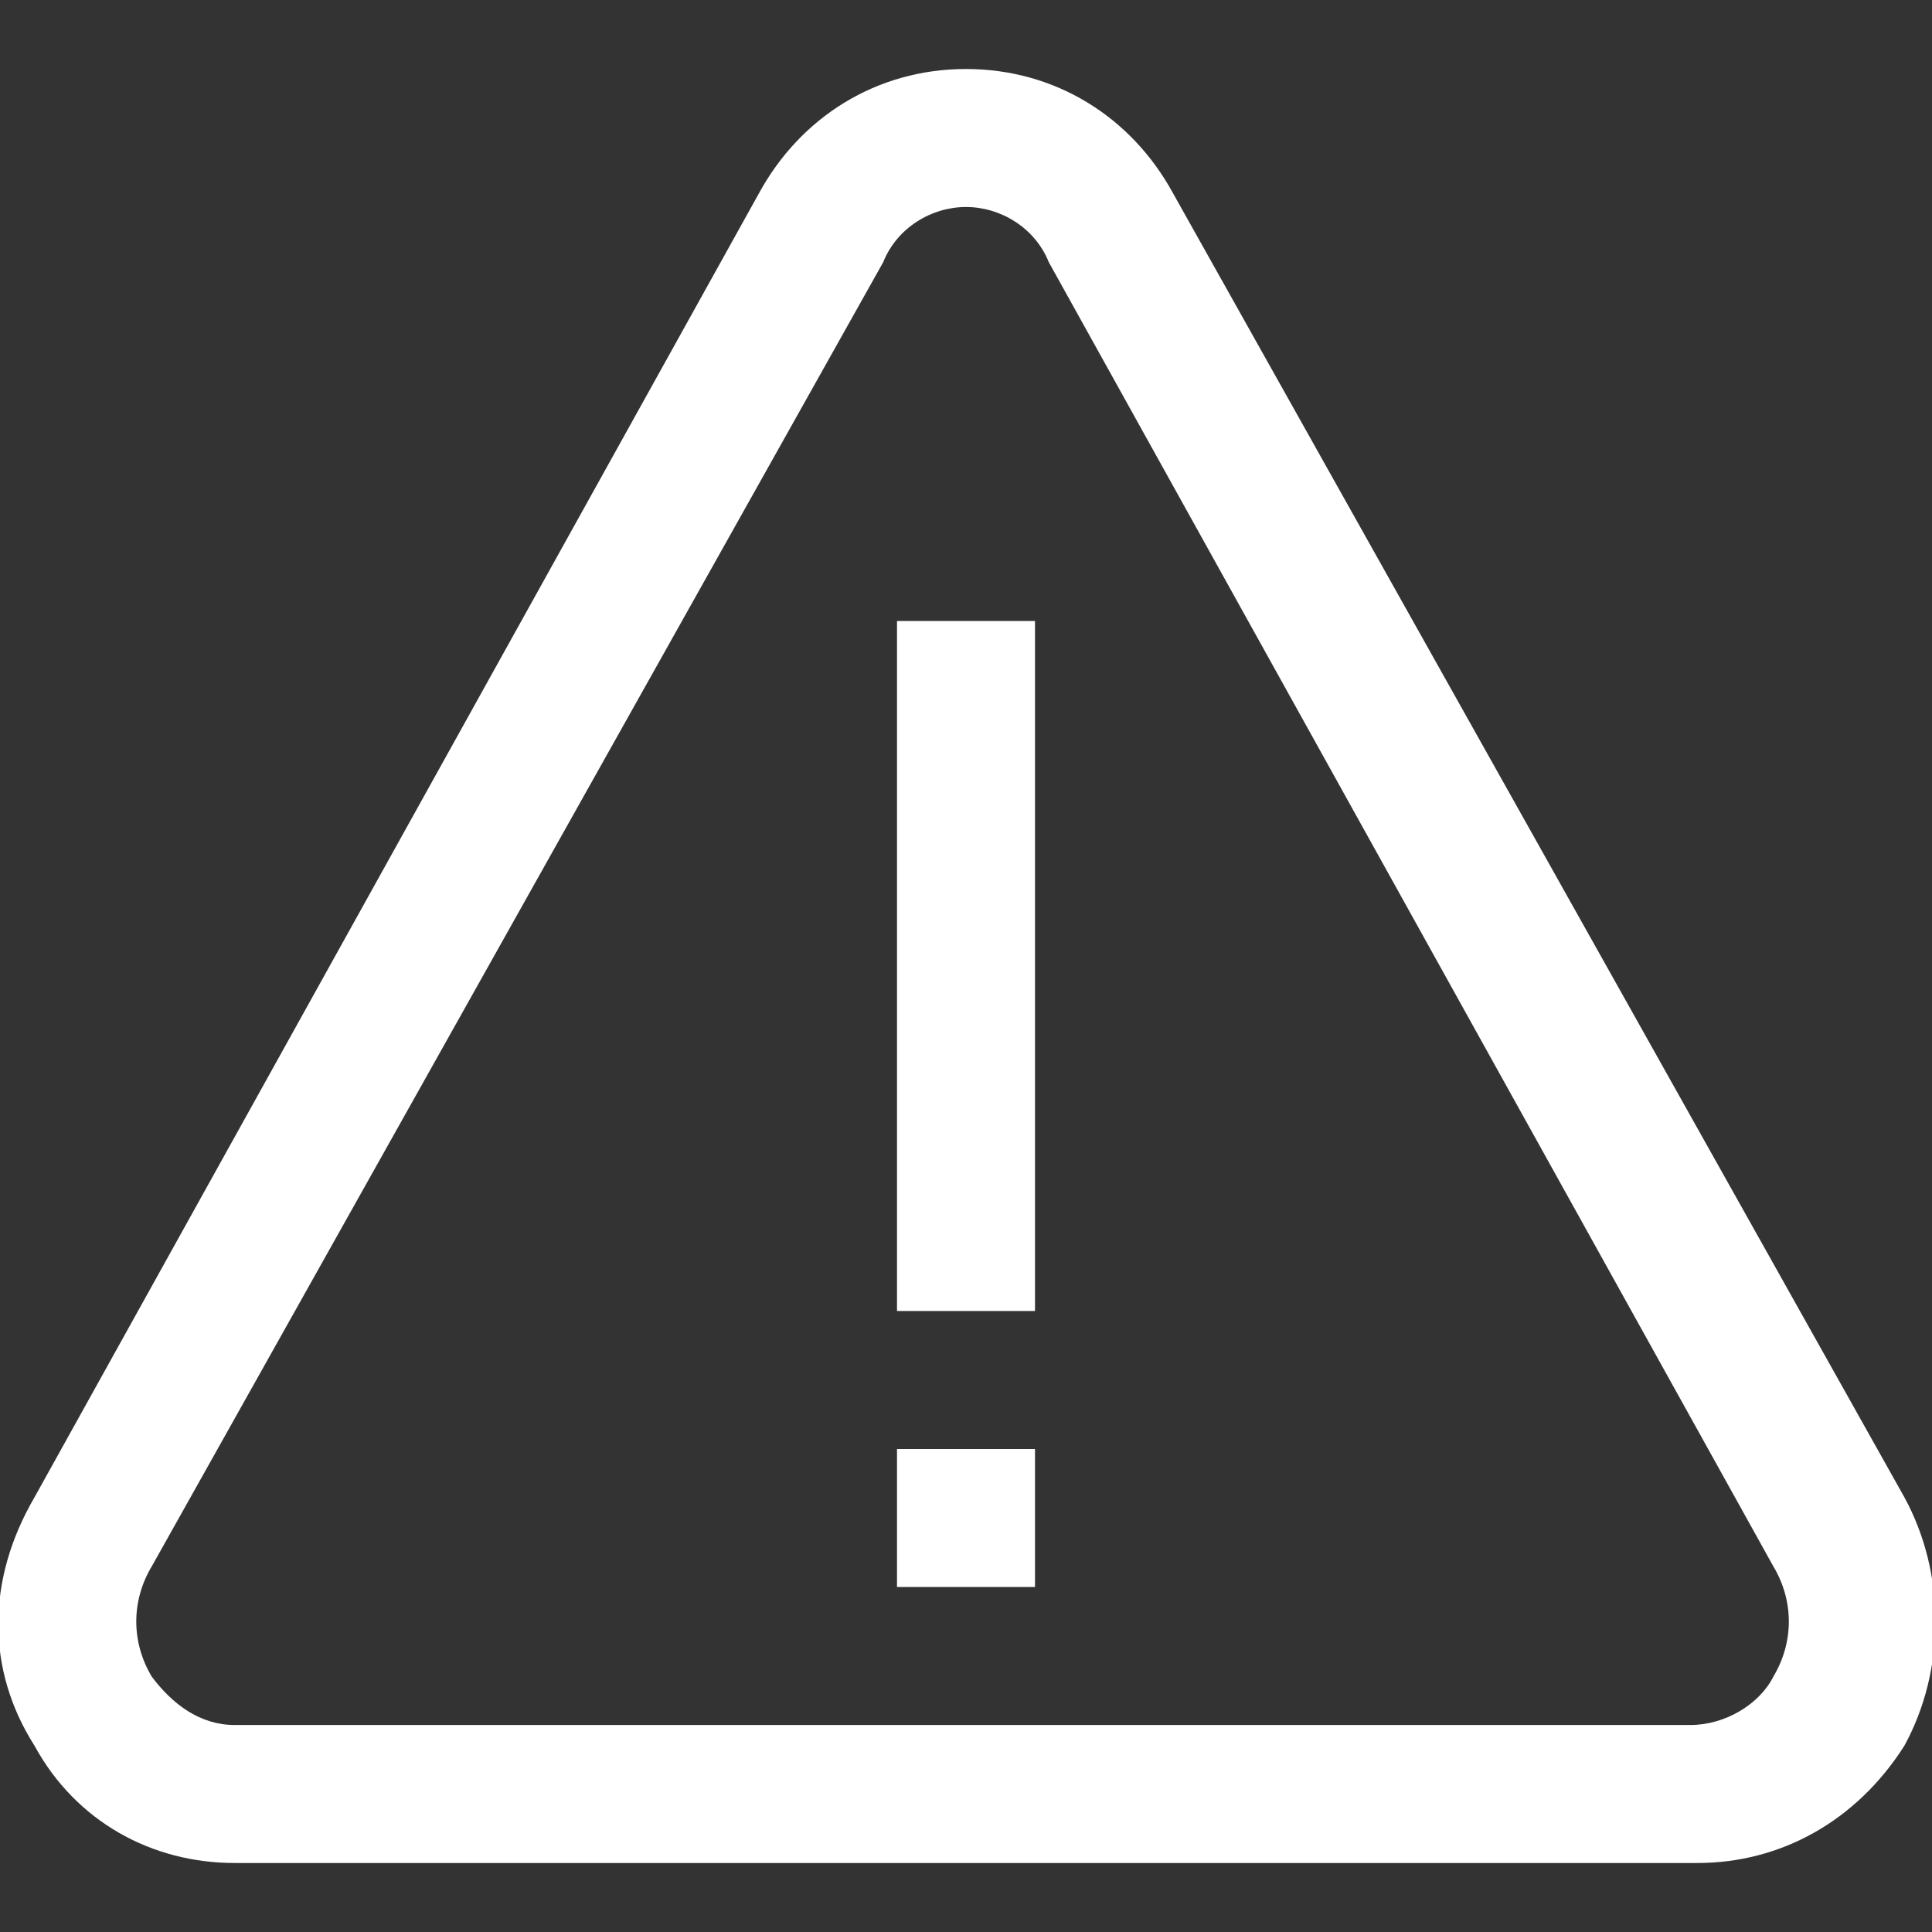 <svg version="1.1" id="Capa_1" xmlns="http://www.w3.org/2000/svg" x="0" y="0" viewBox="0 0 28 28" xml:space="preserve"><rect x="0" y="0" width="28" height="28" fill="#333333" stroke="none"/><style>.st0{fill:#fff}</style><switch><g><path class="st0" d="M24.6 27H3.4c-1.2 0-2.3-.6-2.9-1.7-.7-1.1-.7-2.4 0-3.6L11 2.8c.6-1.1 1.7-1.8 3-1.8s2.4.7 3 1.8l10.6 18.9c.6 1.1.6 2.5 0 3.6-.7 1.1-1.8 1.7-3 1.7zM14 3c-.5 0-1 .3-1.2.8L2.2 22.7c-.3.5-.3 1.1 0 1.6.3.4.7.7 1.2.7h21.1c.5 0 1-.3 1.2-.7.3-.5.3-1.1 0-1.6L15.2 3.8C15 3.3 14.5 3 14 3z"/><path class="st0" d="M13 9h2v10h-2zM13 21h2v2h-2z"/></g></switch></svg>